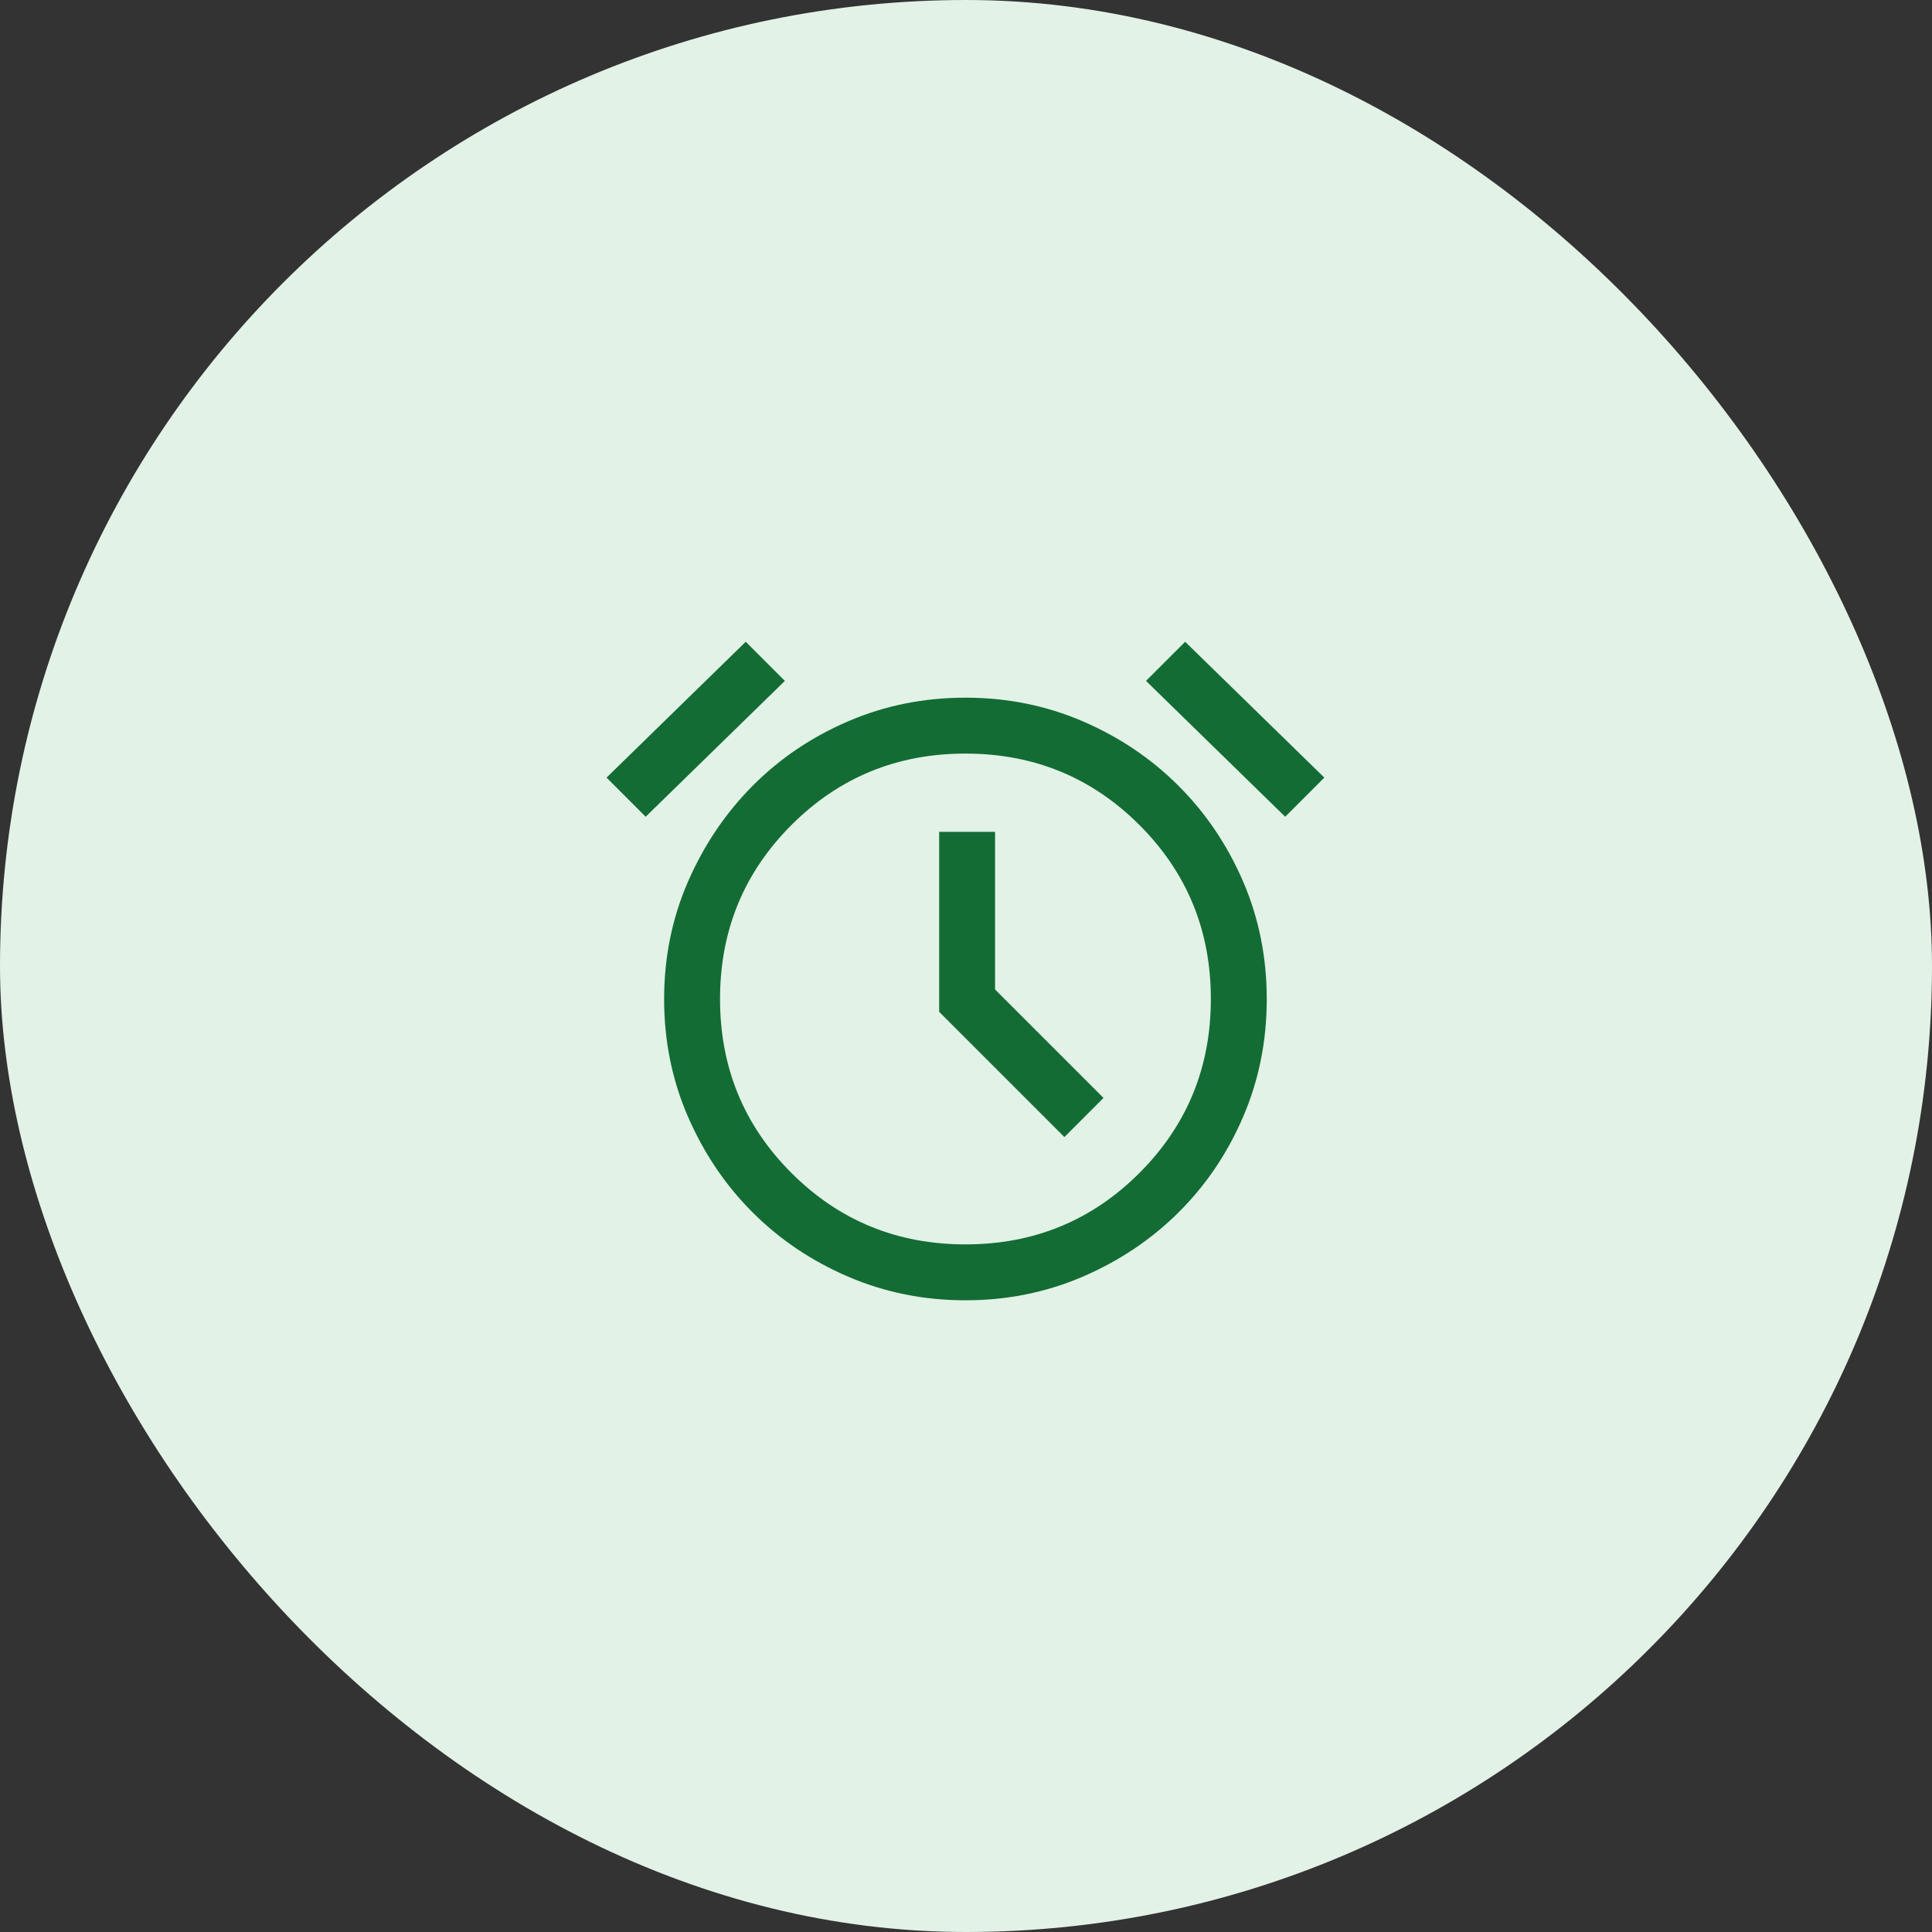 <svg width="96" height="96" viewBox="0 0 96 96" fill="none" xmlns="http://www.w3.org/2000/svg">
<rect x="0" y="0" width="96" height="96" fill="#333333" stroke="none"/>
<rect width="96" height="96" rx="48" fill="#E2F2E6"/>
<mask id="mask0_506_1859" style="mask-type:alpha" maskUnits="userSpaceOnUse" x="28" y="28" width="40" height="40">
<rect x="28" y="28" width="40" height="40" fill="#246D29"/>
</mask>
<g mask="url(#mask0_506_1859)">
<path d="M47.972 64.611C45.907 64.611 43.965 64.22 42.146 63.438C40.326 62.655 38.743 61.59 37.396 60.243C36.048 58.896 34.979 57.312 34.187 55.493C33.396 53.673 33 51.725 33 49.646C33 47.568 33.396 45.621 34.187 43.806C34.979 41.991 36.048 40.405 37.396 39.049C38.743 37.692 40.326 36.623 42.146 35.84C43.965 35.058 45.907 34.667 47.972 34.667C50.037 34.667 51.979 35.058 53.799 35.84C55.618 36.623 57.206 37.692 58.562 39.049C59.919 40.405 60.988 41.991 61.771 43.806C62.553 45.621 62.944 47.568 62.944 49.646C62.944 51.725 62.553 53.673 61.771 55.493C60.988 57.312 59.919 58.896 58.562 60.243C57.206 61.59 55.618 62.655 53.799 63.438C51.979 64.22 50.037 64.611 47.972 64.611ZM52.889 56.5L54.833 54.555L49.444 49.167V41.333H46.667V50.278L52.889 56.5ZM37.055 31.889L39 33.833L32.083 40.583L30.139 38.639L37.055 31.889ZM58.889 31.889L65.805 38.639L63.861 40.583L56.944 33.833L58.889 31.889ZM47.973 61.833C51.371 61.833 54.252 60.65 56.618 58.284C58.984 55.917 60.167 53.035 60.167 49.638C60.167 46.24 58.983 43.359 56.617 40.993C54.25 38.627 51.368 37.445 47.971 37.445C44.574 37.445 41.692 38.628 39.326 40.994C36.961 43.361 35.778 46.243 35.778 49.64C35.778 53.038 36.961 55.919 39.327 58.285C41.694 60.65 44.576 61.833 47.973 61.833Z" fill="#136C34"/>
</g>
</svg>
